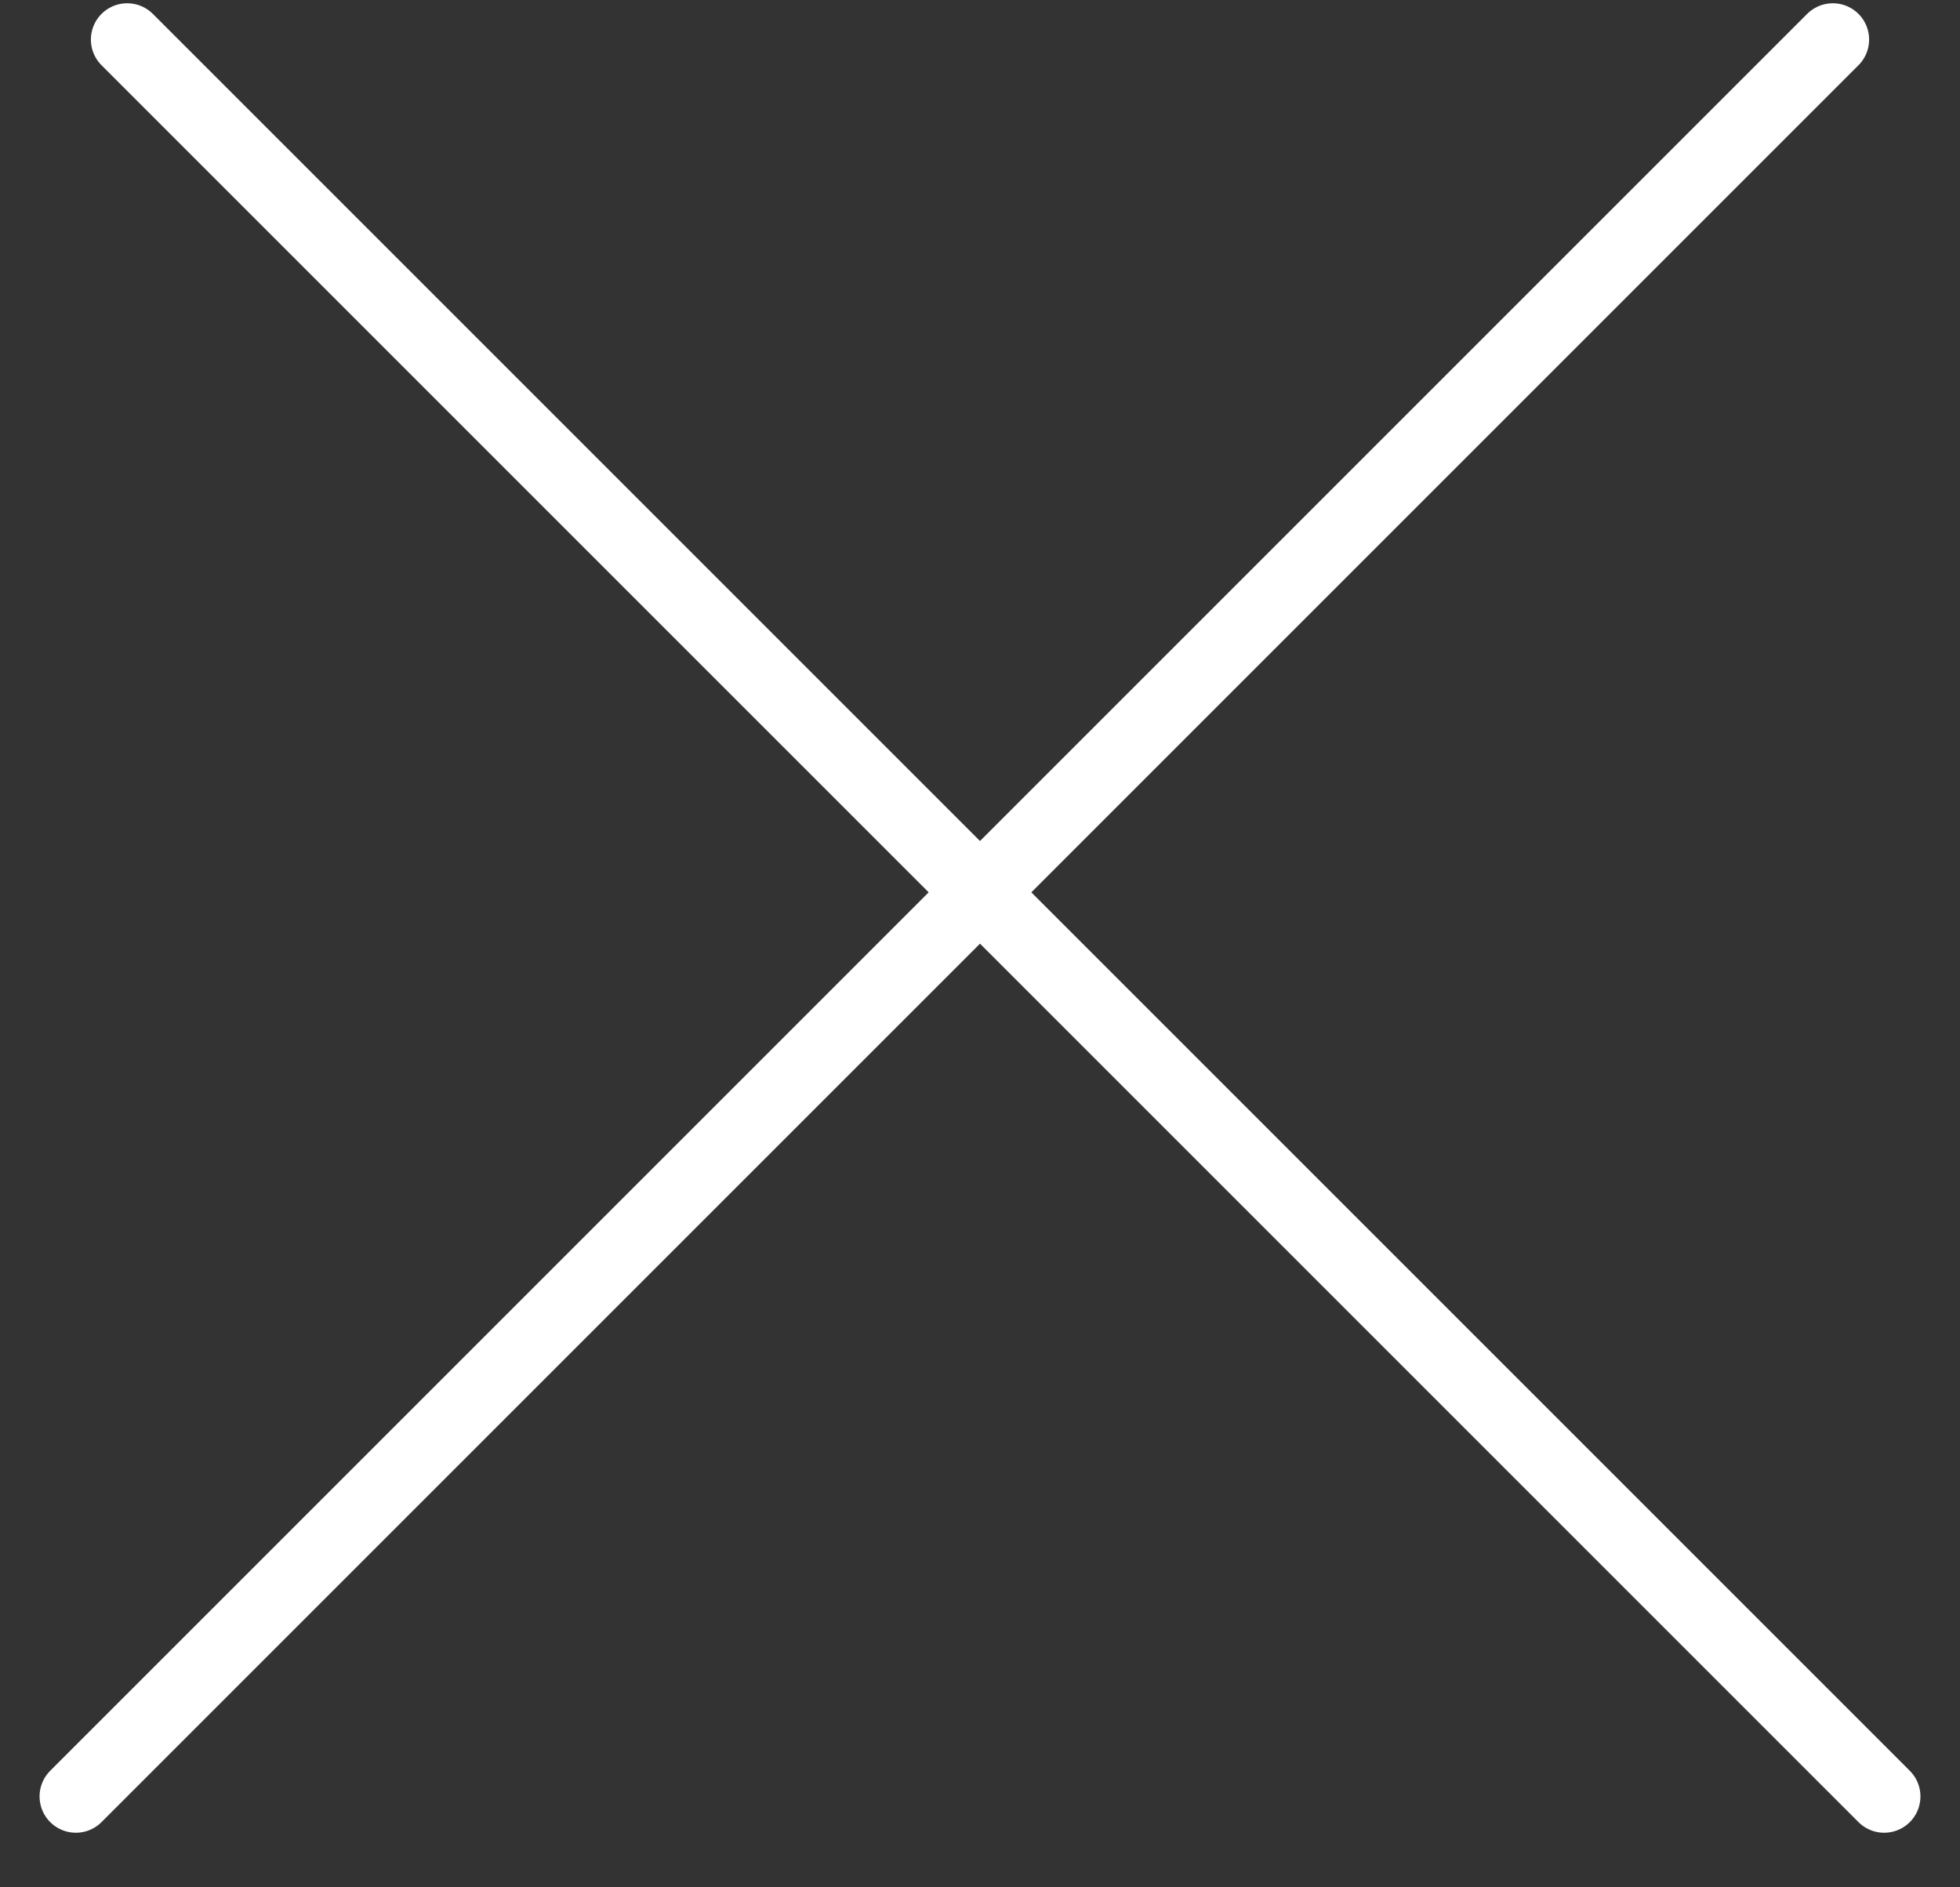<svg width="27" height="26" fill="none" xmlns="http://www.w3.org/2000/svg">
  <rect width="100%" height="100%" fill="#333333" stroke="none"/>
  <path stroke="white" stroke-linecap="round" d="M1.045 24.748 25.248.545"/>
  <path stroke="white" stroke-linecap="round" d="m1.752.545 24.203 24.203"/>
</svg>
